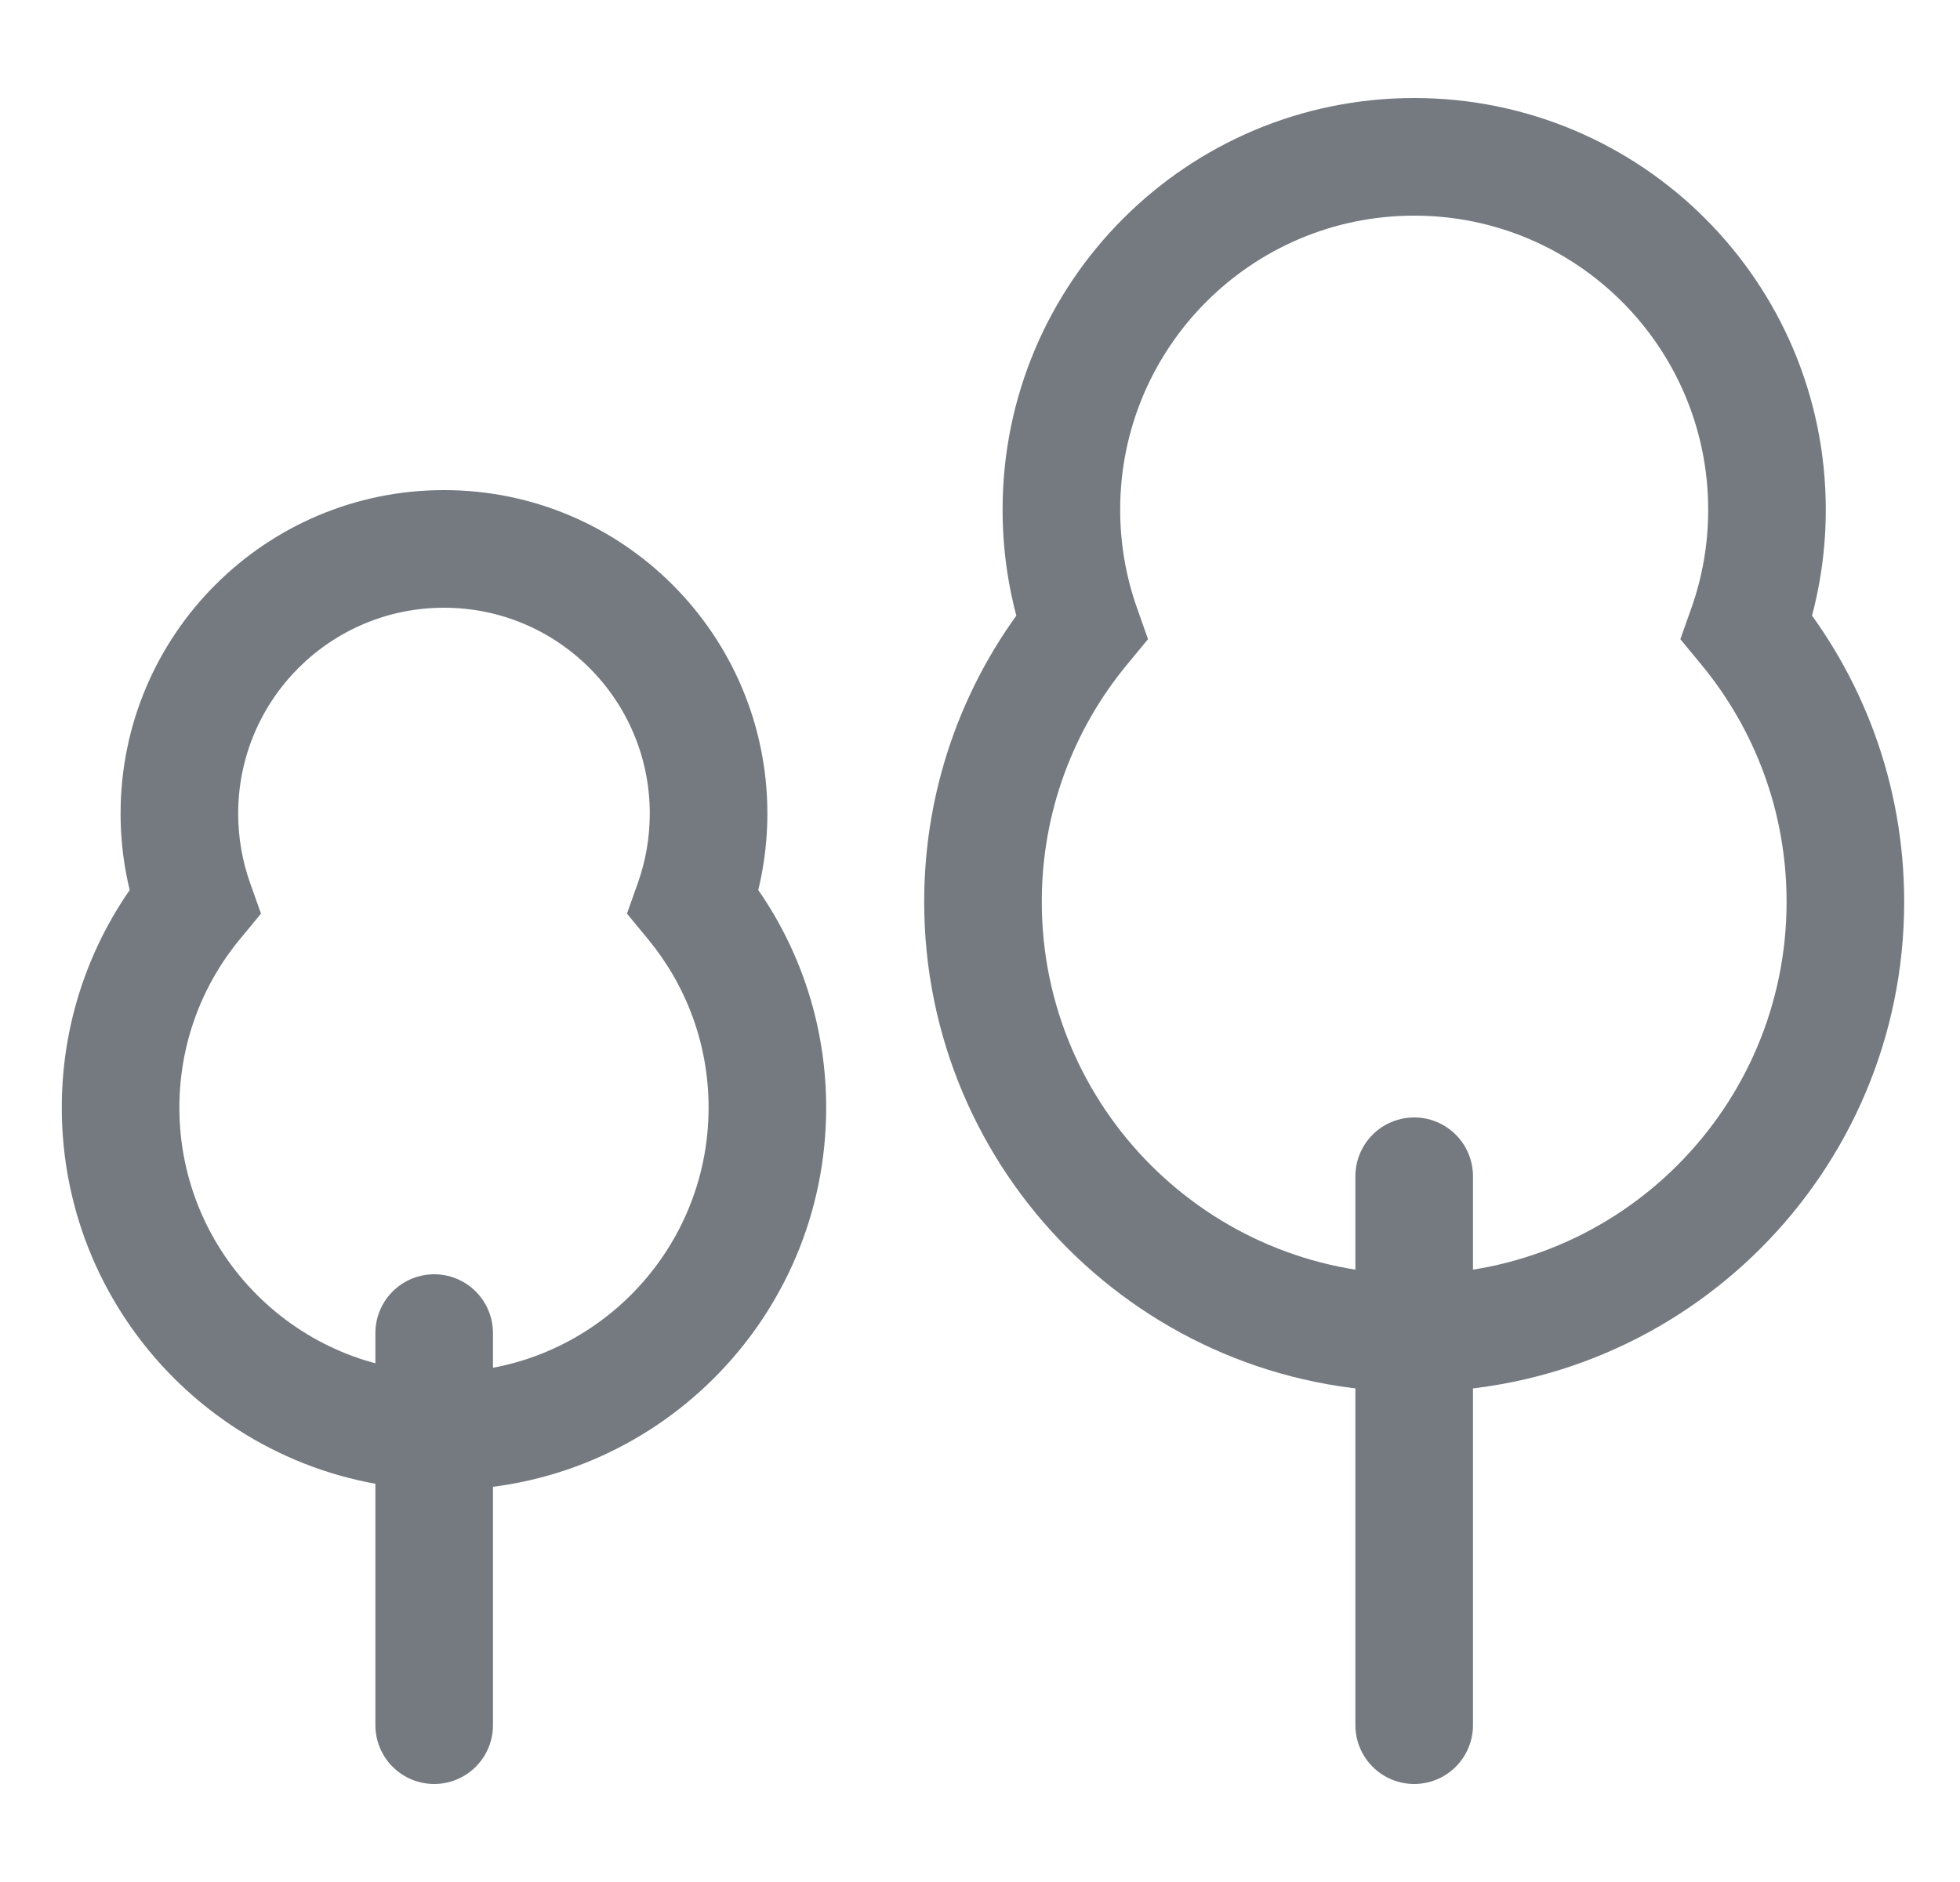 <svg width="25" height="24" viewBox="0 0 25 24" fill="none" xmlns="http://www.w3.org/2000/svg">
<path d="M22.282 8.001L21.575 7.751L21.433 8.151L21.703 8.478L22.282 8.001ZM13.794 8.001L14.373 8.478L14.643 8.151L14.502 7.751L13.794 8.001ZM21.788 6.5C21.788 6.94 21.713 7.361 21.575 7.751L22.989 8.251C23.183 7.702 23.288 7.113 23.288 6.5H21.788ZM18.038 2.75C20.109 2.75 21.788 4.429 21.788 6.5H23.288C23.288 3.6 20.938 1.25 18.038 1.25V2.75ZM14.288 6.5C14.288 4.429 15.967 2.75 18.038 2.75V1.25C15.139 1.25 12.788 3.6 12.788 6.5H14.288ZM14.502 7.751C14.364 7.361 14.288 6.94 14.288 6.5H12.788C12.788 7.113 12.893 7.702 13.087 8.251L14.502 7.751ZM13.288 11.5C13.288 10.351 13.695 9.3 14.373 8.478L13.216 7.523C12.324 8.604 11.788 9.99 11.788 11.5H13.288ZM18.038 16.25C15.415 16.25 13.288 14.123 13.288 11.5H11.788C11.788 14.952 14.586 17.75 18.038 17.75V16.25ZM22.788 11.5C22.788 14.123 20.661 16.25 18.038 16.25V17.75C21.49 17.75 24.288 14.952 24.288 11.5H22.788ZM21.703 8.478C22.381 9.3 22.788 10.351 22.788 11.5H24.288C24.288 9.99 23.752 8.604 22.86 7.523L21.703 8.478Z" fill="#757A81"/>
<path d="M8.846 11.501L8.139 11.251L7.997 11.651L8.267 11.978L8.846 11.501ZM2.48 11.501L3.059 11.978L3.329 11.651L3.187 11.251L2.48 11.501ZM8.288 10.375C8.288 10.683 8.235 10.978 8.139 11.251L9.553 11.751C9.705 11.319 9.788 10.856 9.788 10.375H8.288ZM5.663 7.75C7.113 7.75 8.288 8.925 8.288 10.375H9.788C9.788 8.097 7.941 6.25 5.663 6.25V7.75ZM3.038 10.375C3.038 8.925 4.213 7.75 5.663 7.75V6.25C3.385 6.25 1.538 8.097 1.538 10.375H3.038ZM3.187 11.251C3.091 10.978 3.038 10.683 3.038 10.375H1.538C1.538 10.856 1.621 11.319 1.773 11.751L3.187 11.251ZM2.288 14.125C2.288 13.309 2.577 12.562 3.059 11.978L1.902 11.023C1.206 11.866 0.788 12.947 0.788 14.125H2.288ZM5.663 17.5C3.799 17.5 2.288 15.989 2.288 14.125H0.788C0.788 16.817 2.971 19 5.663 19V17.5ZM9.038 14.125C9.038 15.989 7.527 17.5 5.663 17.5V19C8.355 19 10.538 16.817 10.538 14.125H9.038ZM8.267 11.978C8.749 12.562 9.038 13.309 9.038 14.125H10.538C10.538 12.947 10.12 11.866 9.424 11.023L8.267 11.978Z" fill="#757A81"/>
<path d="M18.038 15V22" stroke="#757A81" stroke-width="1.5" stroke-linecap="round"/>
<path d="M5.538 17V22" stroke="#757A81" stroke-width="1.5" stroke-linecap="round"/>
</svg>
